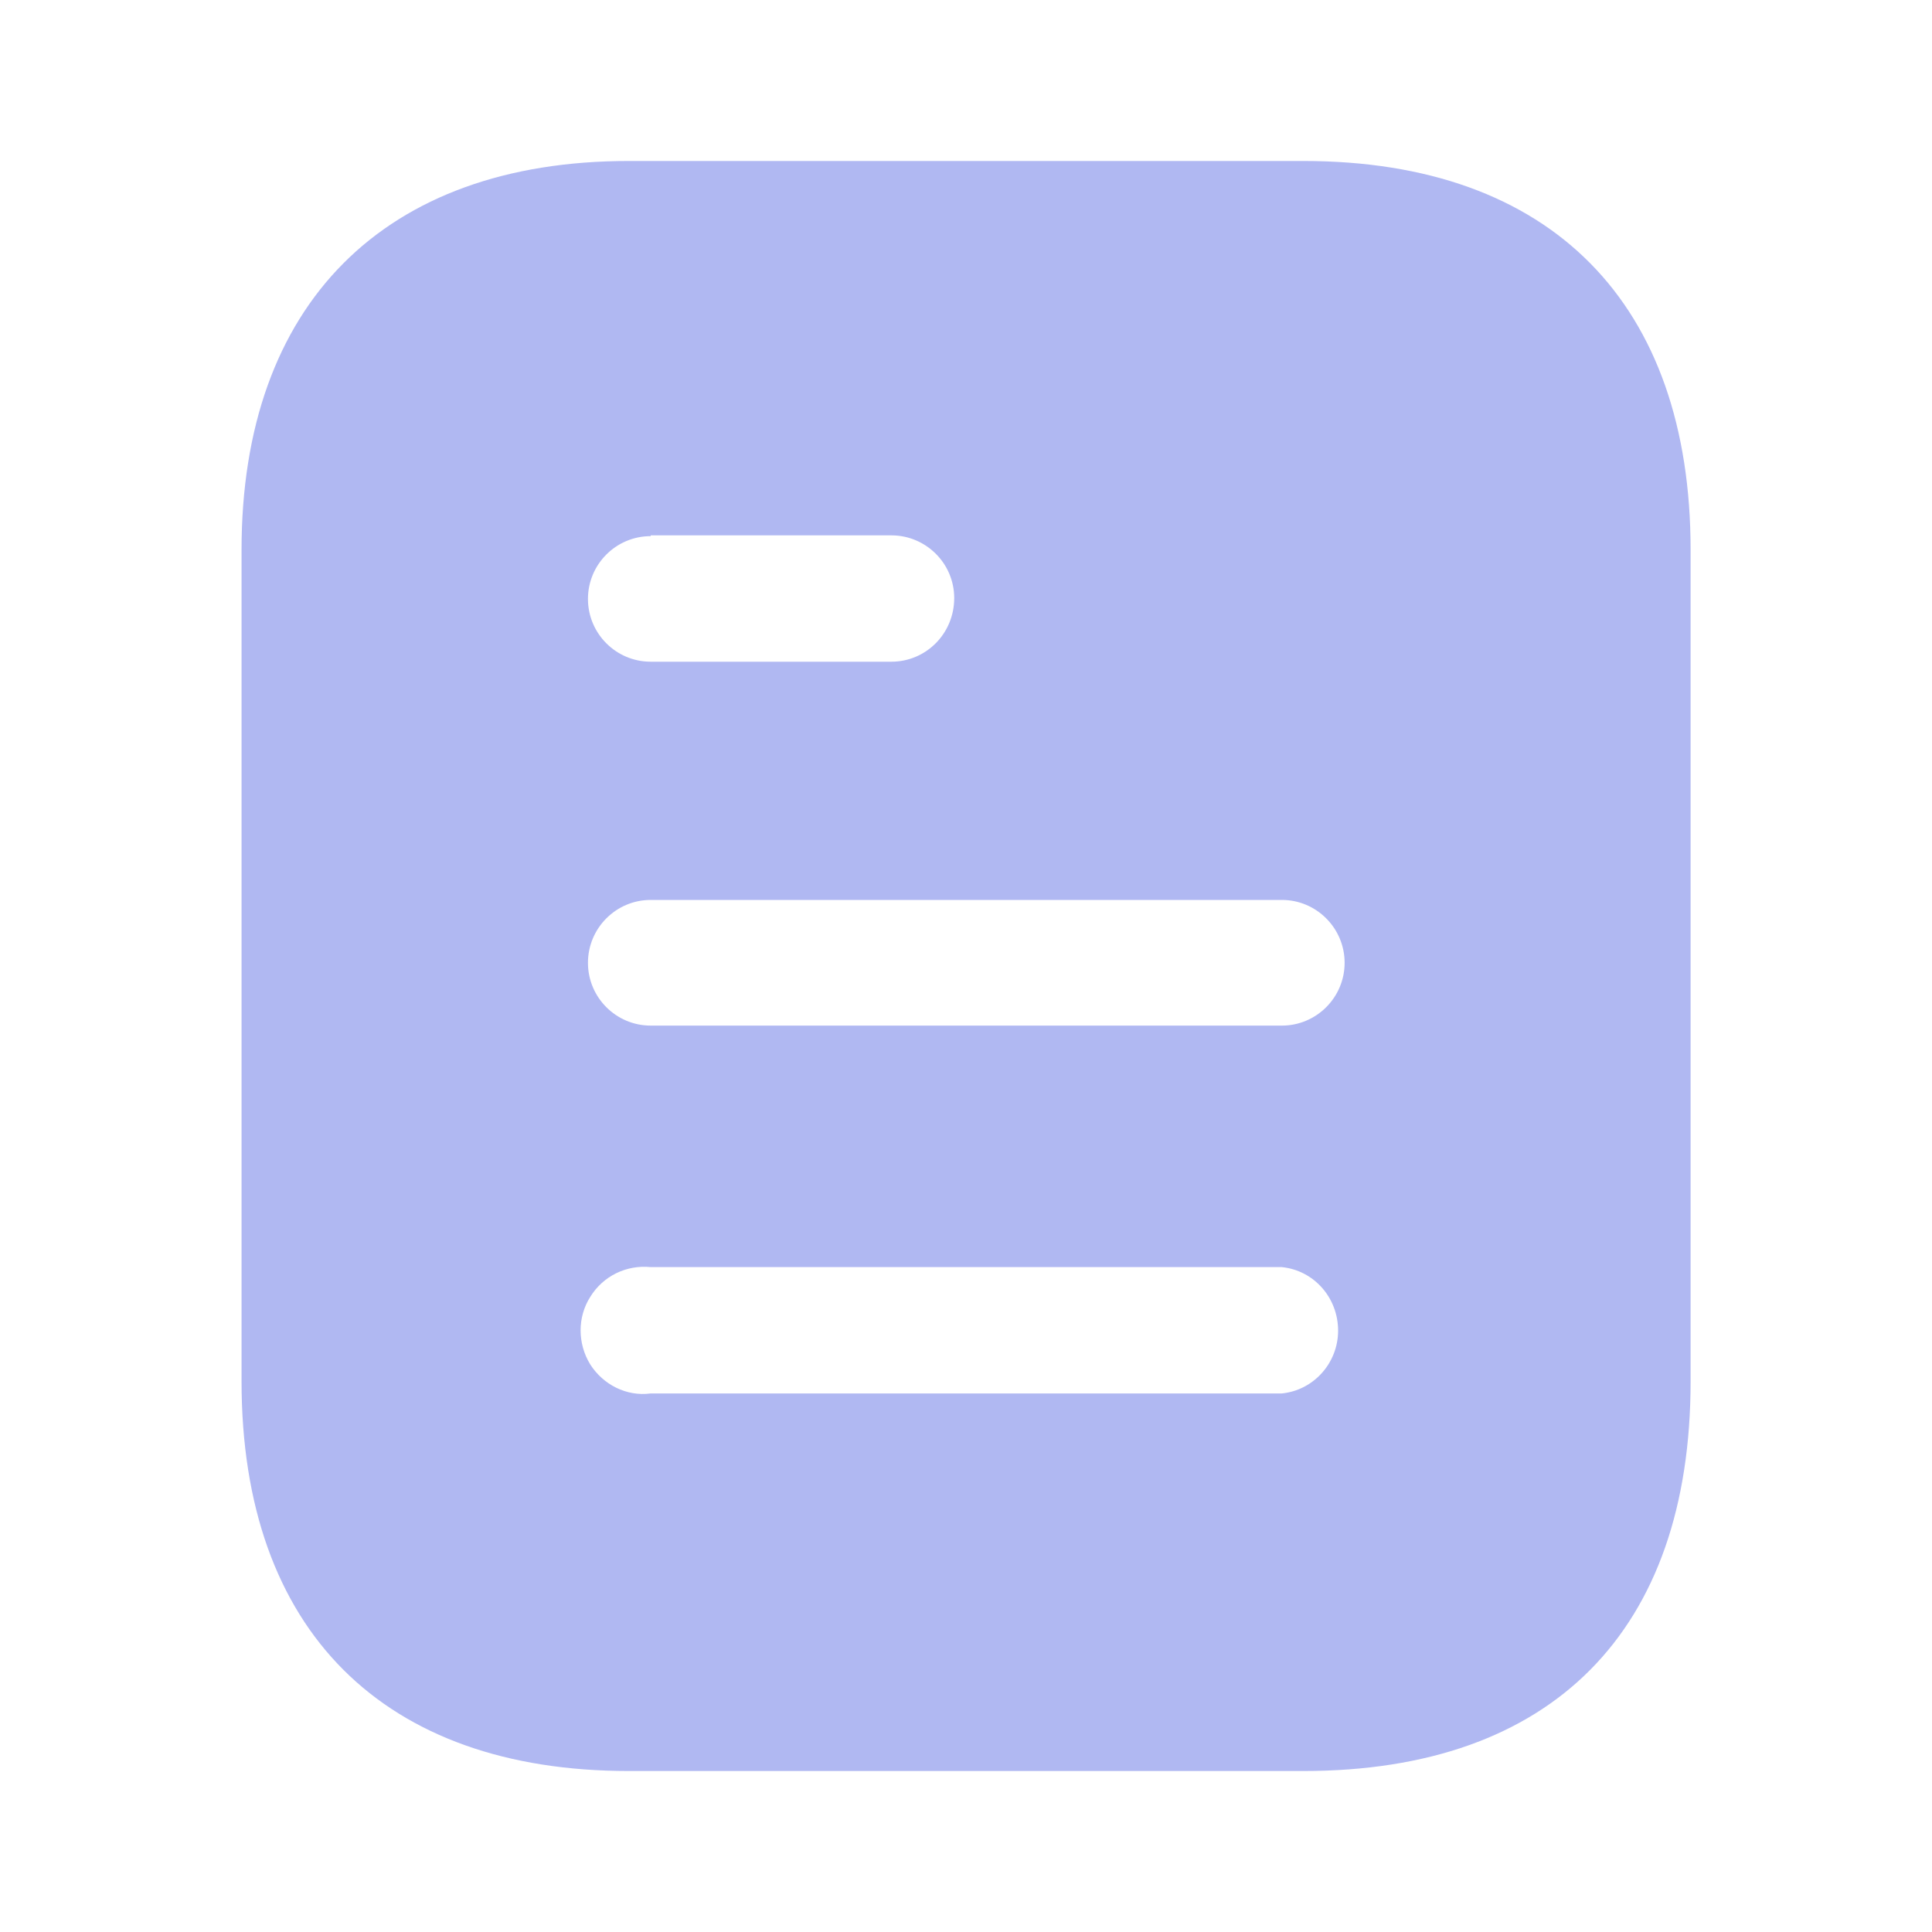 <svg width="40" height="40" viewBox="0 0 40 40" fill="none" xmlns="http://www.w3.org/2000/svg">
<path fill-rule="evenodd" clip-rule="evenodd" d="M13.018 3.333H26.986C32.135 3.333 35.002 6.3 35.002 11.383V28.6C35.002 33.767 32.135 36.667 26.986 36.667H13.018C7.951 36.667 5.001 33.767 5.001 28.6V11.383C5.001 6.3 7.951 3.333 13.018 3.333ZM13.473 11.1V11.084H18.454C19.173 11.084 19.756 11.667 19.756 12.382C19.756 13.117 19.173 13.7 18.454 13.7H13.473C12.754 13.7 12.173 13.117 12.173 12.4C12.173 11.684 12.754 11.1 13.473 11.1ZM13.473 21.234H26.539C27.256 21.234 27.839 20.65 27.839 19.934C27.839 19.217 27.256 18.632 26.539 18.632H13.473C12.754 18.632 12.173 19.217 12.173 19.934C12.173 20.65 12.754 21.234 13.473 21.234ZM13.471 28.85H26.537C27.202 28.784 27.704 28.215 27.704 27.55C27.704 26.867 27.202 26.3 26.537 26.234H13.471C12.971 26.184 12.487 26.417 12.221 26.85C11.954 27.267 11.954 27.817 12.221 28.25C12.487 28.667 12.971 28.917 13.471 28.85Z" fill="#B0B8F2"/>
</svg>
